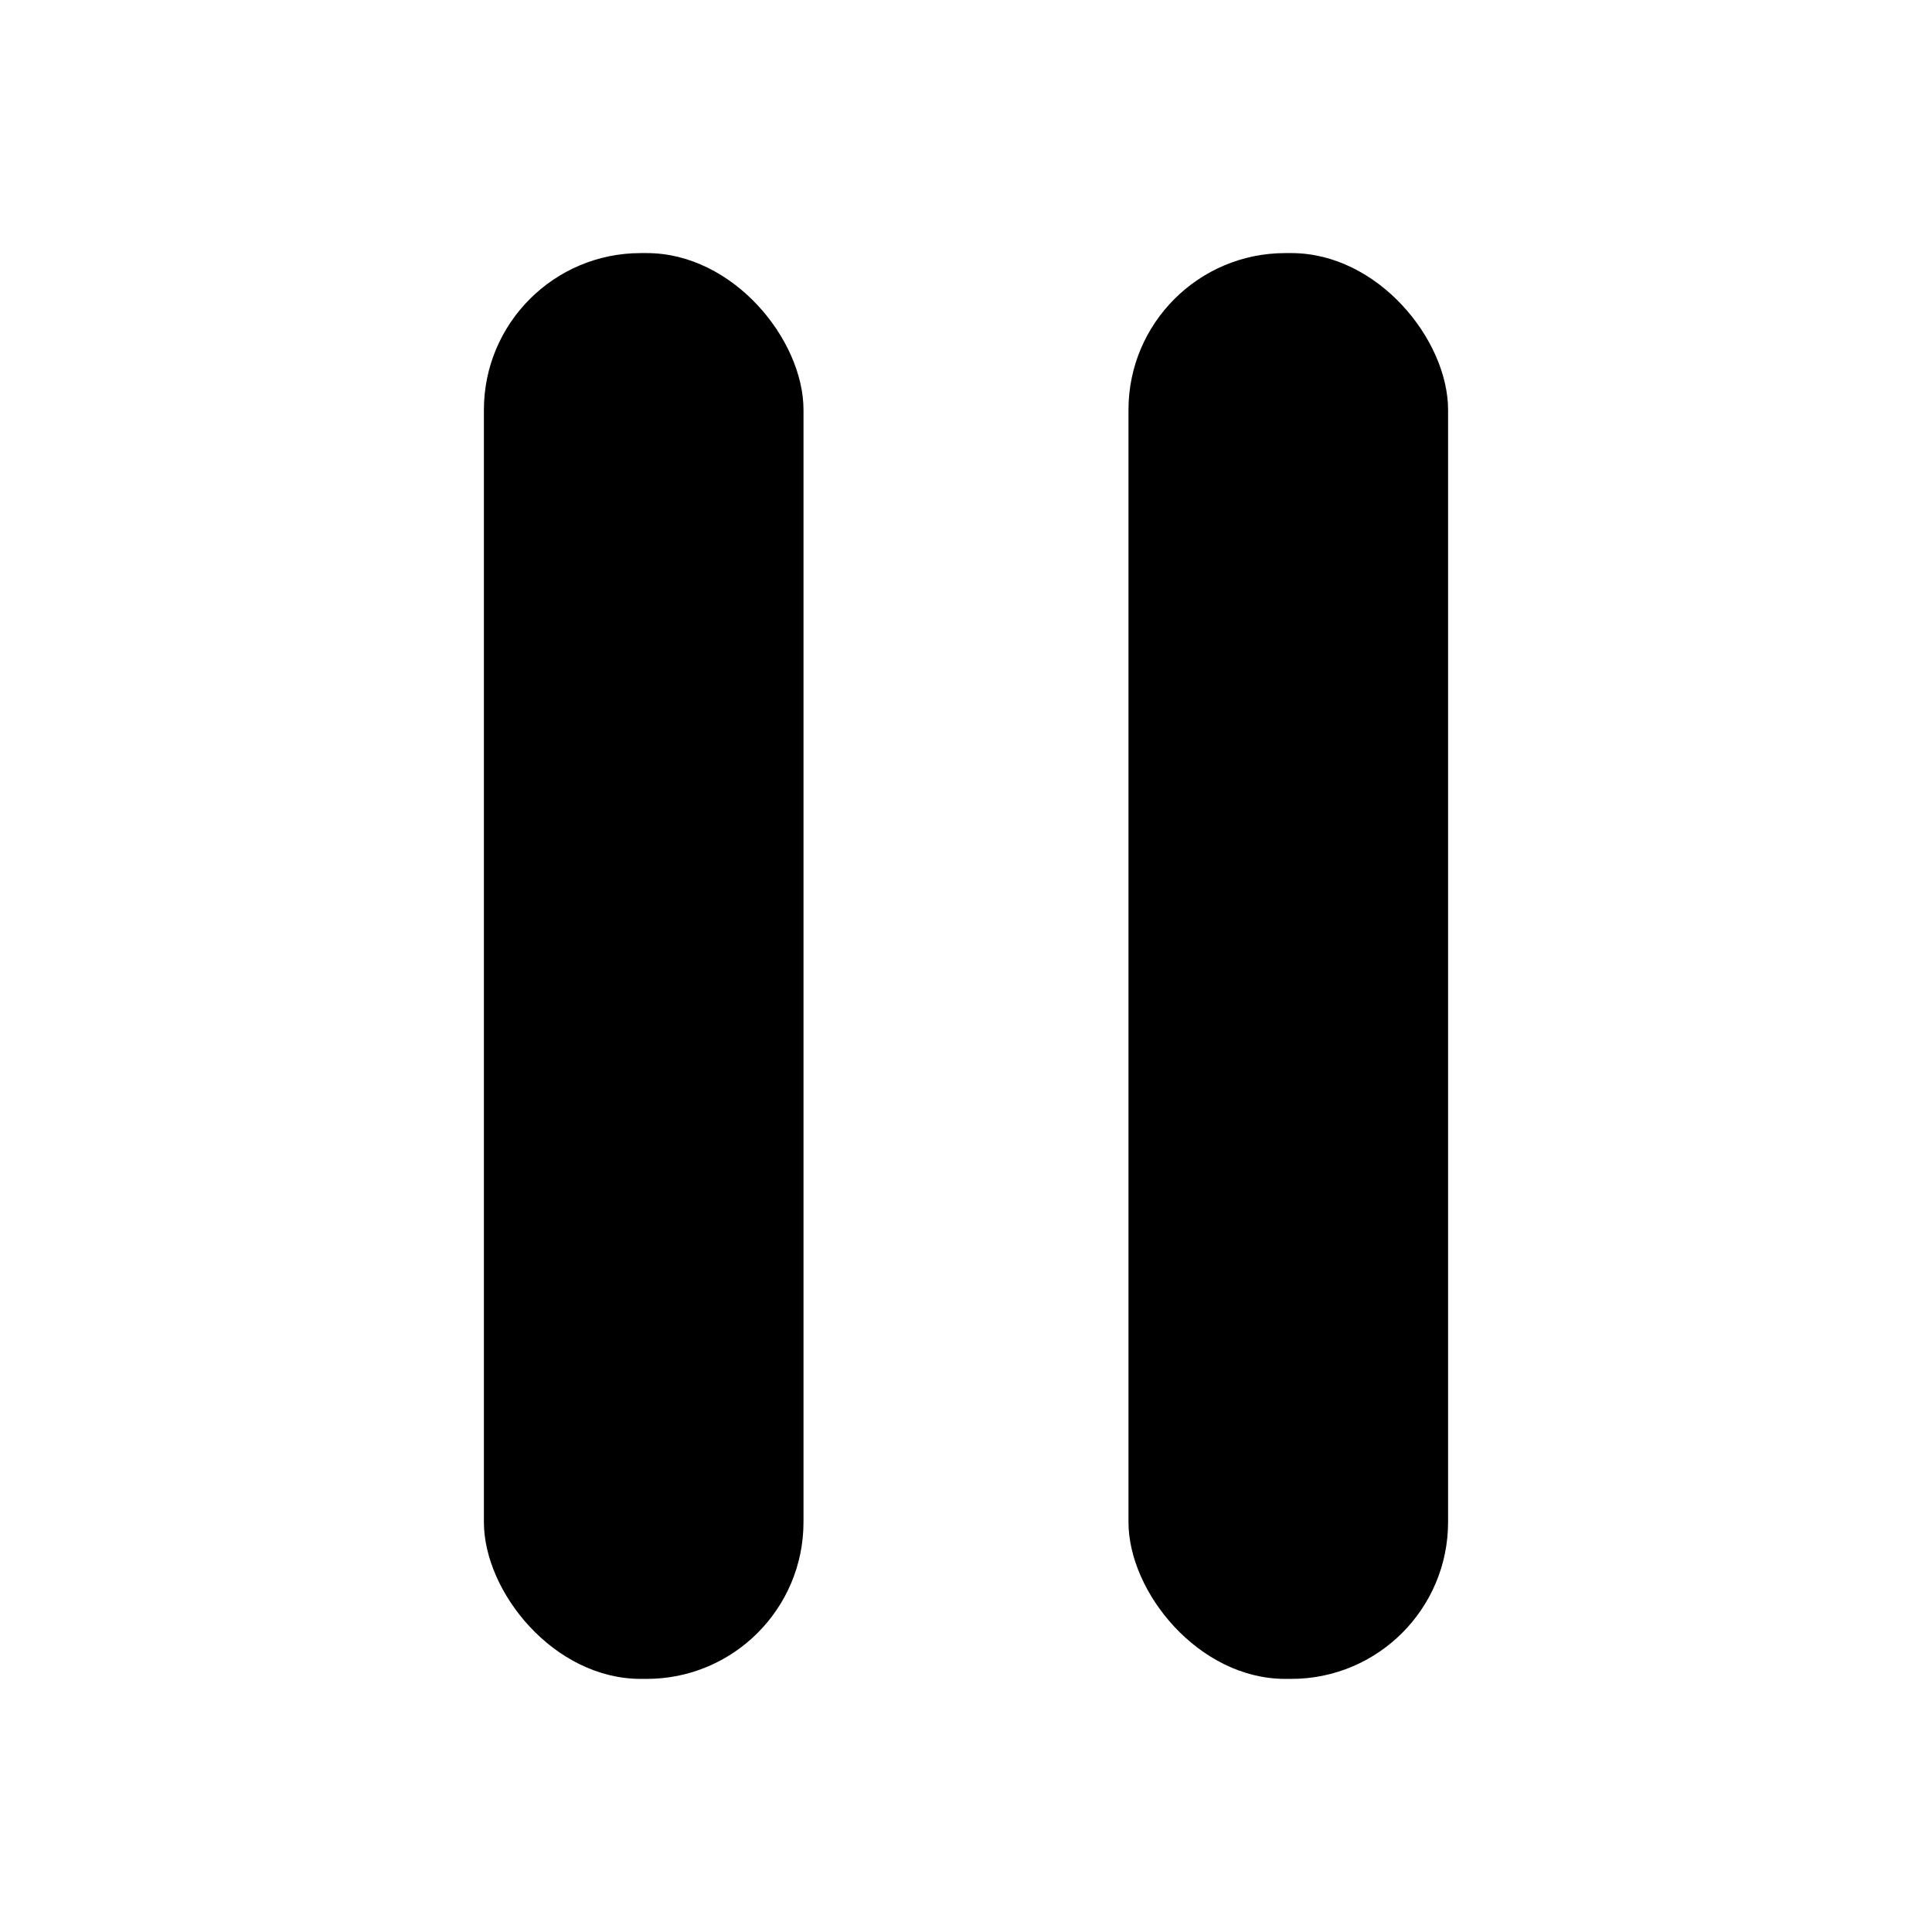 <?xml version="1.0" encoding="UTF-8"?>
<!-- Uploaded to: SVG Repo, www.svgrepo.com, Generator: SVG Repo Mixer Tools -->
<svg fill="#000000" width="800px" height="800px" version="1.1" viewBox="144 144 512 512" xmlns="http://www.w3.org/2000/svg">
 <g>
  <path d="m313.8 211.07h1.574c22.957 0 41.562 22.957 41.562 41.562v294.73c0 22.957-18.609 41.562-41.562 41.562h-1.574c-22.957 0-41.562-22.957-41.562-41.562v-294.73c0-22.957 18.609-41.562 41.562-41.562z"/>
  <path d="m484.62 211.07h1.574c22.957 0 41.562 22.957 41.562 41.562v294.73c0 22.957-18.609 41.562-41.562 41.562h-1.574c-22.957 0-41.562-22.957-41.562-41.562v-294.73c0-22.957 18.609-41.562 41.562-41.562z"/>
 </g>
</svg>